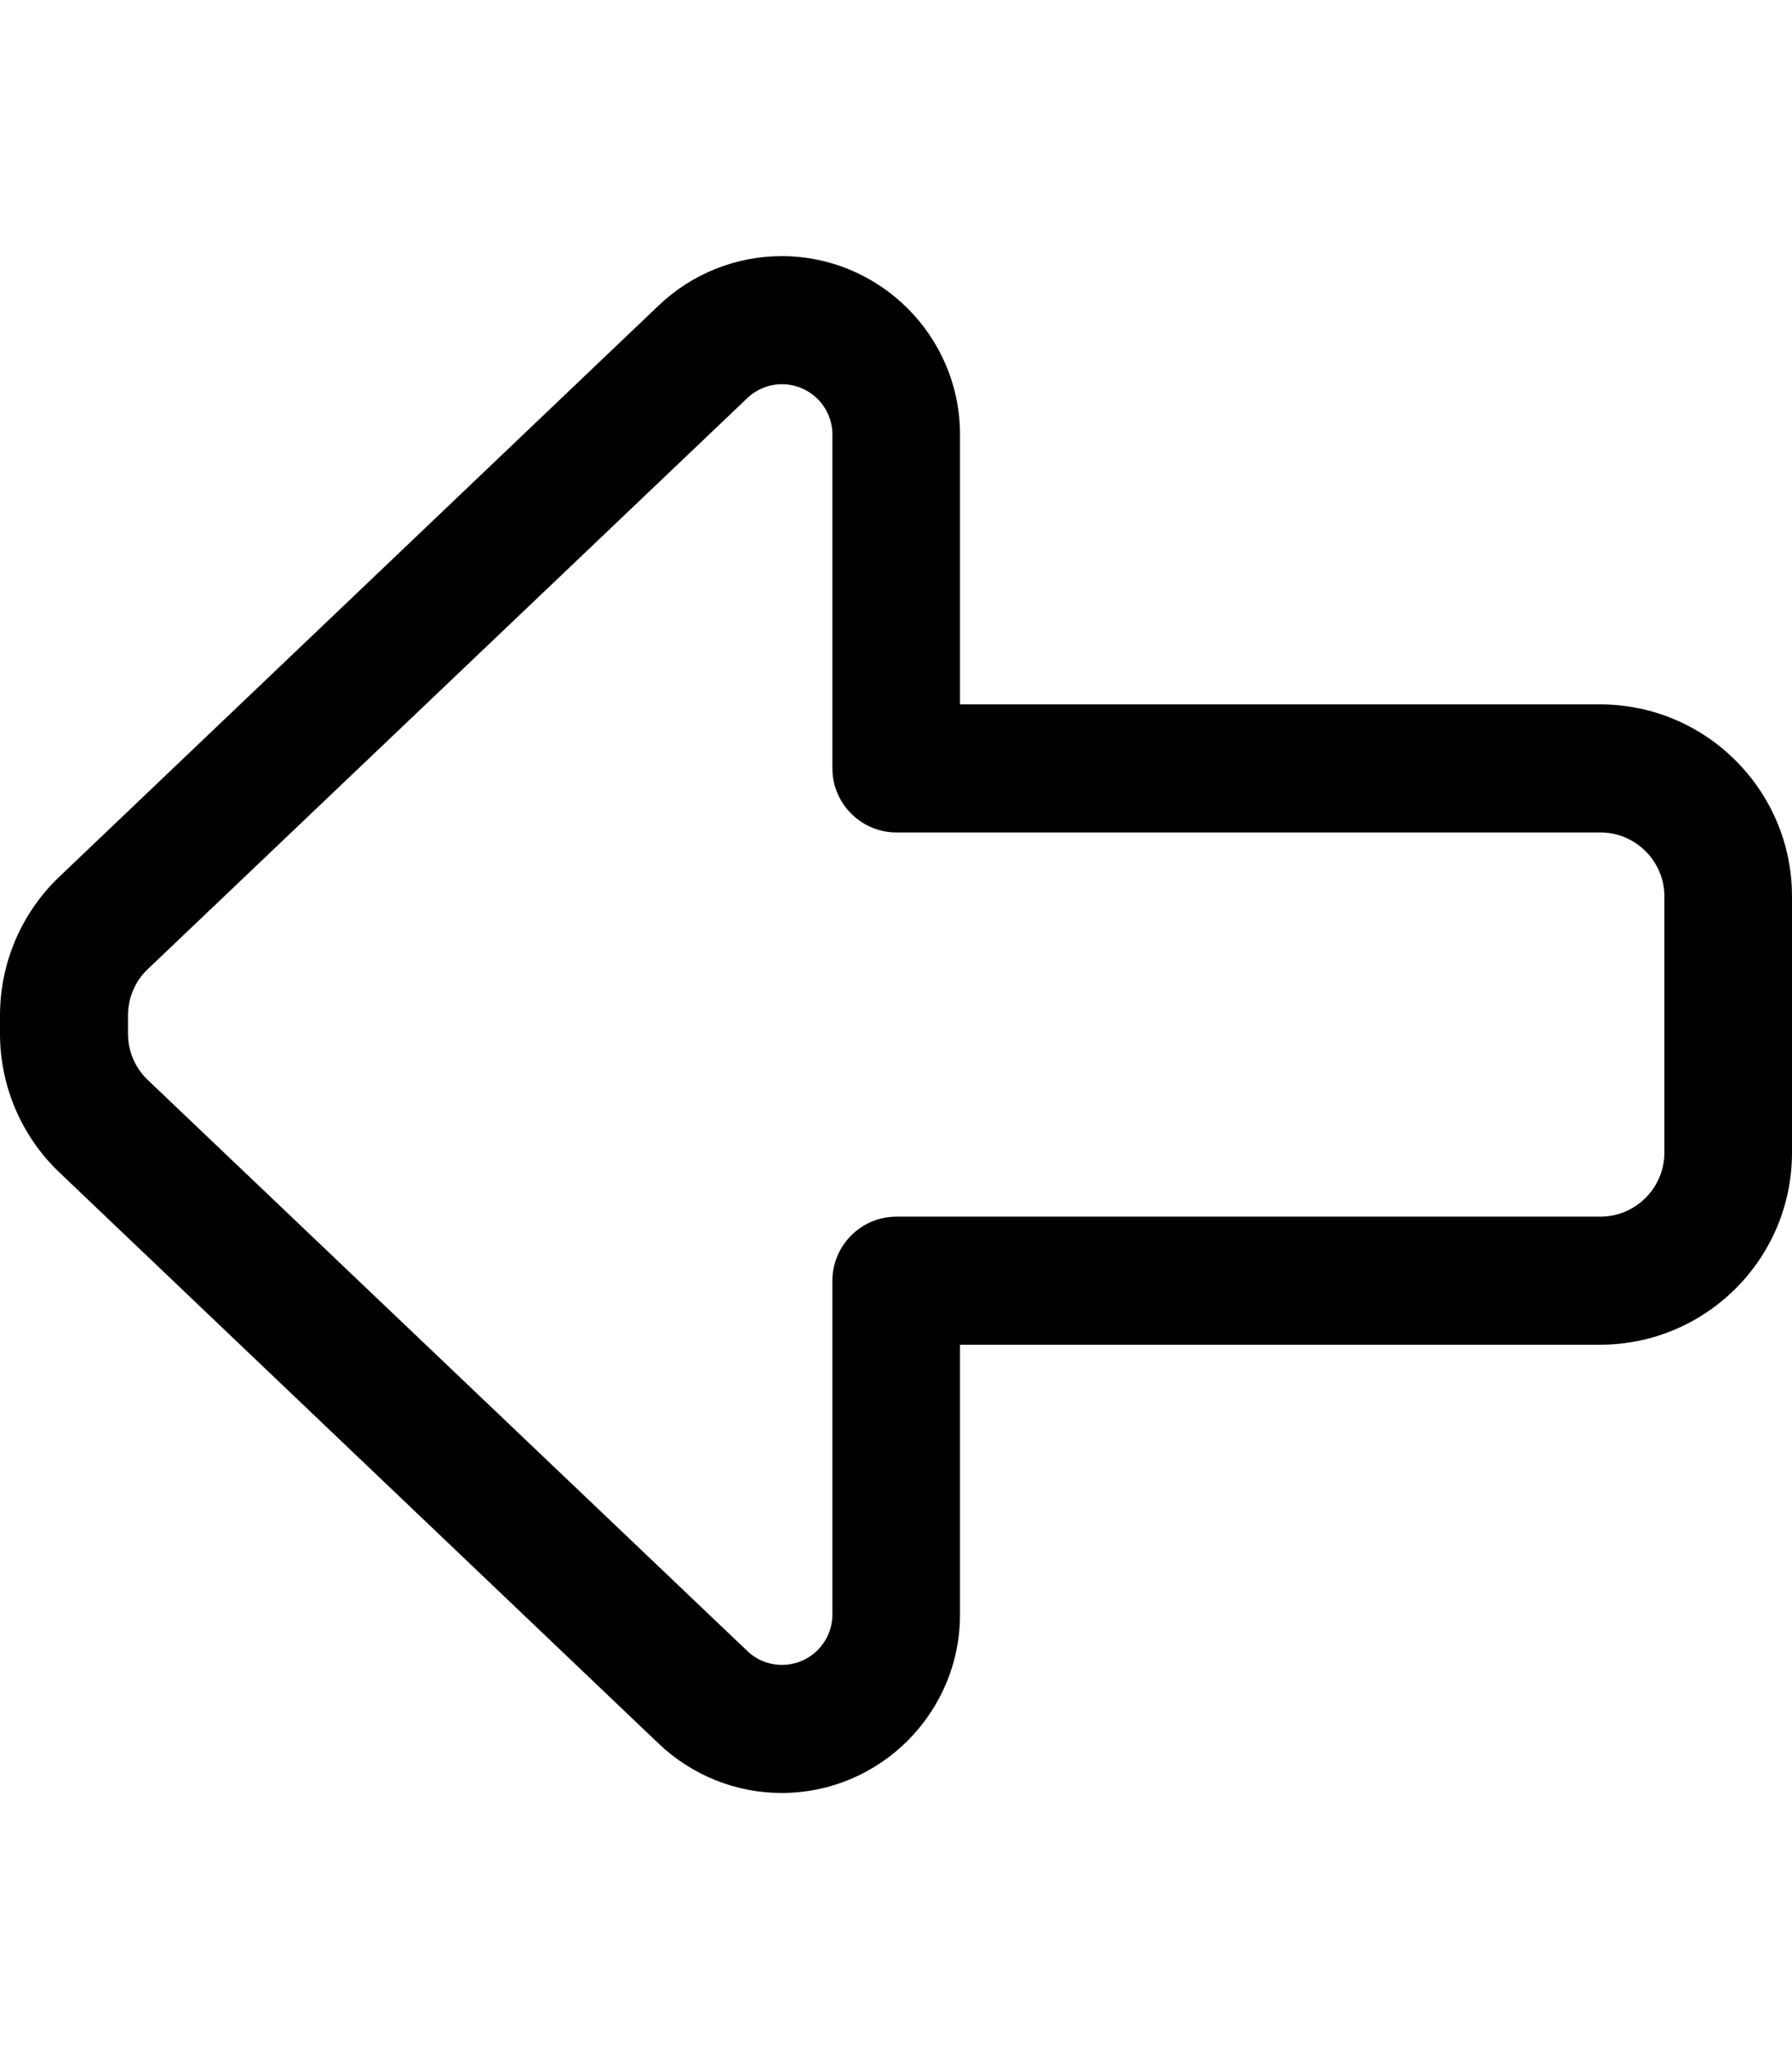 <svg xmlns="http://www.w3.org/2000/svg" viewBox="0 0 448 512"><!--! Font Awesome Pro 6.7.2 by @fontawesome - https://fontawesome.com License - https://fontawesome.com/license (Commercial License) Copyright 2024 Fonticons, Inc. --><path d="M32 258.3l0-4.6c0-4.4 1.8-8.6 5-11.6L186.8 99.5c2.3-2.2 5.4-3.5 8.7-3.5c6.9 0 12.6 5.6 12.6 12.6l0 83.4c0 8.8 7.2 16 16 16l176 0c8.8 0 16 7.2 16 16l0 64c0 8.8-7.2 16-16 16l-176 0c-8.8 0-16 7.2-16 16l0 83.4c0 6.9-5.6 12.6-12.6 12.6c-3.2 0-6.3-1.2-8.7-3.5L37 269.9c-3.2-3-5-7.2-5-11.6zM195.4 64C184 64 173 68.4 164.7 76.3L14.9 219C5.4 228 0 240.6 0 253.7l0 4.6C0 271.4 5.4 284 14.9 293L164.7 435.7C173 443.6 184 448 195.4 448c24.6 0 44.6-20 44.6-44.6l0-67.4 160 0c26.5 0 48-21.5 48-48l0-64c0-26.5-21.5-48-48-48l-160 0 0-67.4C240 84 220 64 195.4 64z"/></svg>